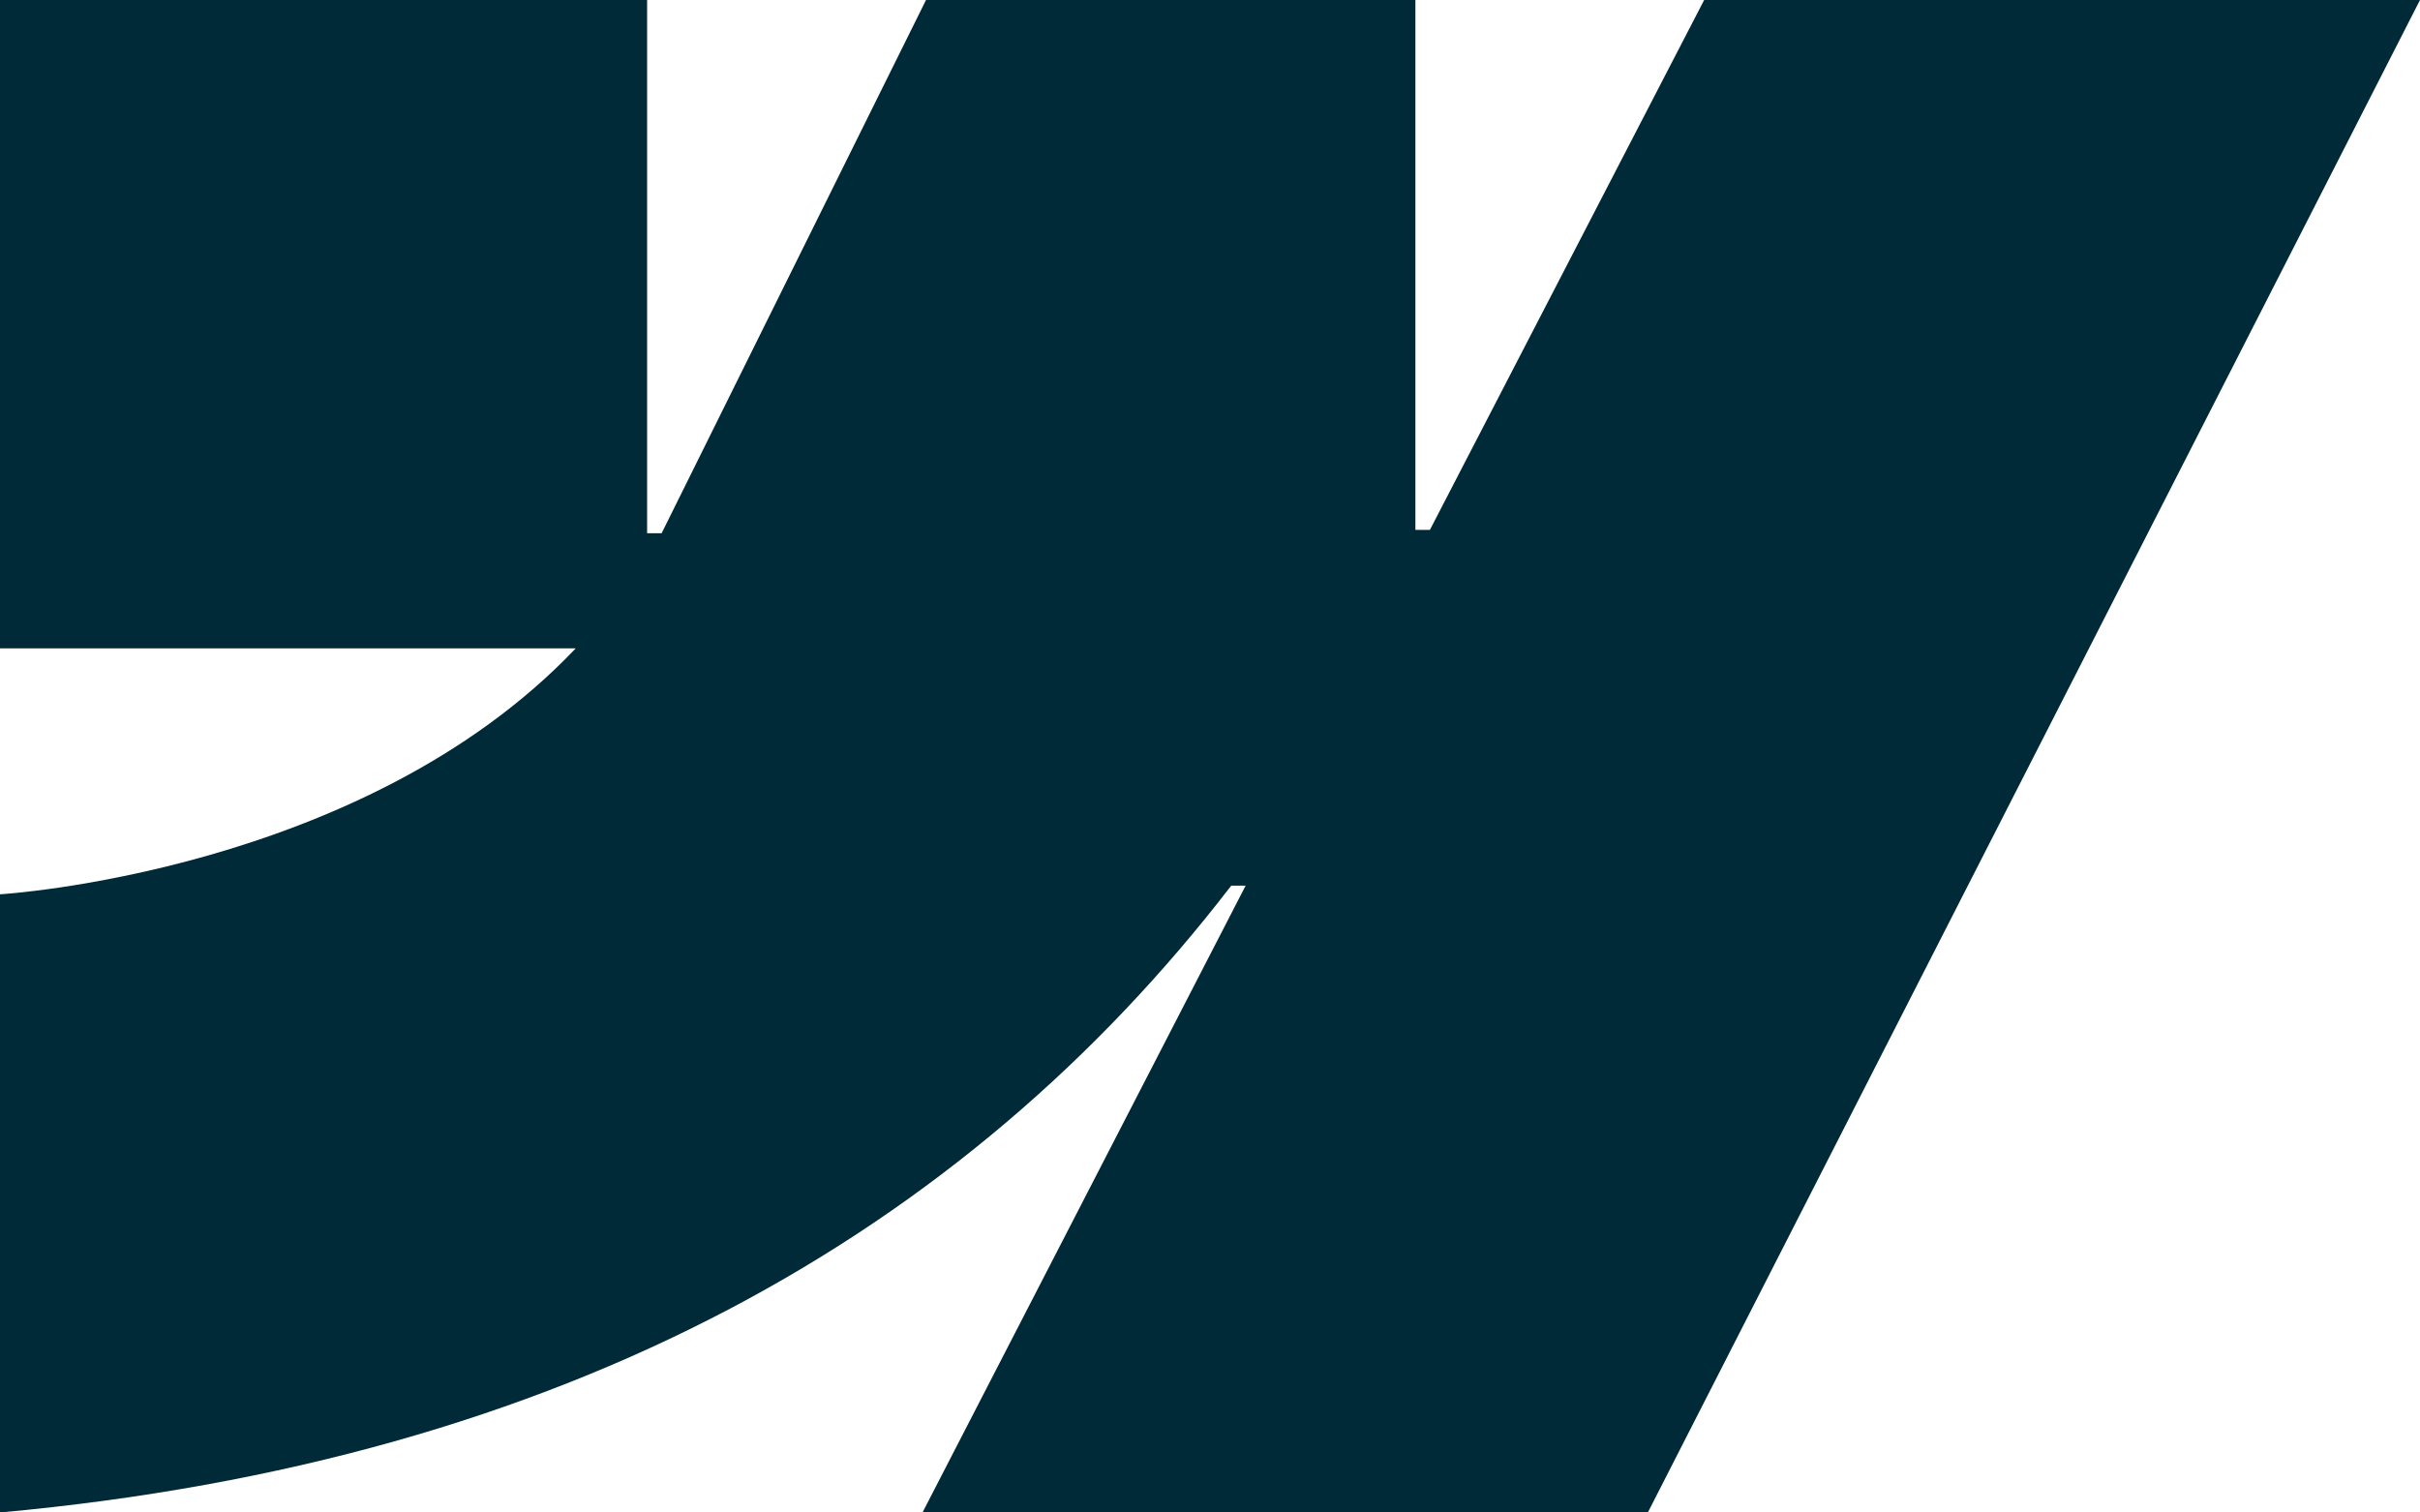 <svg width="40" height="25" viewBox="0 0 40 25" fill="none" xmlns="http://www.w3.org/2000/svg">
<path fill-rule="evenodd" clip-rule="evenodd" d="M40 0L27.237 25H15.248L20.589 14.639H20.351C15.941 20.371 9.368 24.144 0 25V14.782C0 14.782 5.993 14.428 9.516 10.717H0V0H10.696V8.814H10.936L15.306 0H23.395V8.758H23.635L28.168 0H39.999H40Z" fill="#012A38"/>
</svg>
